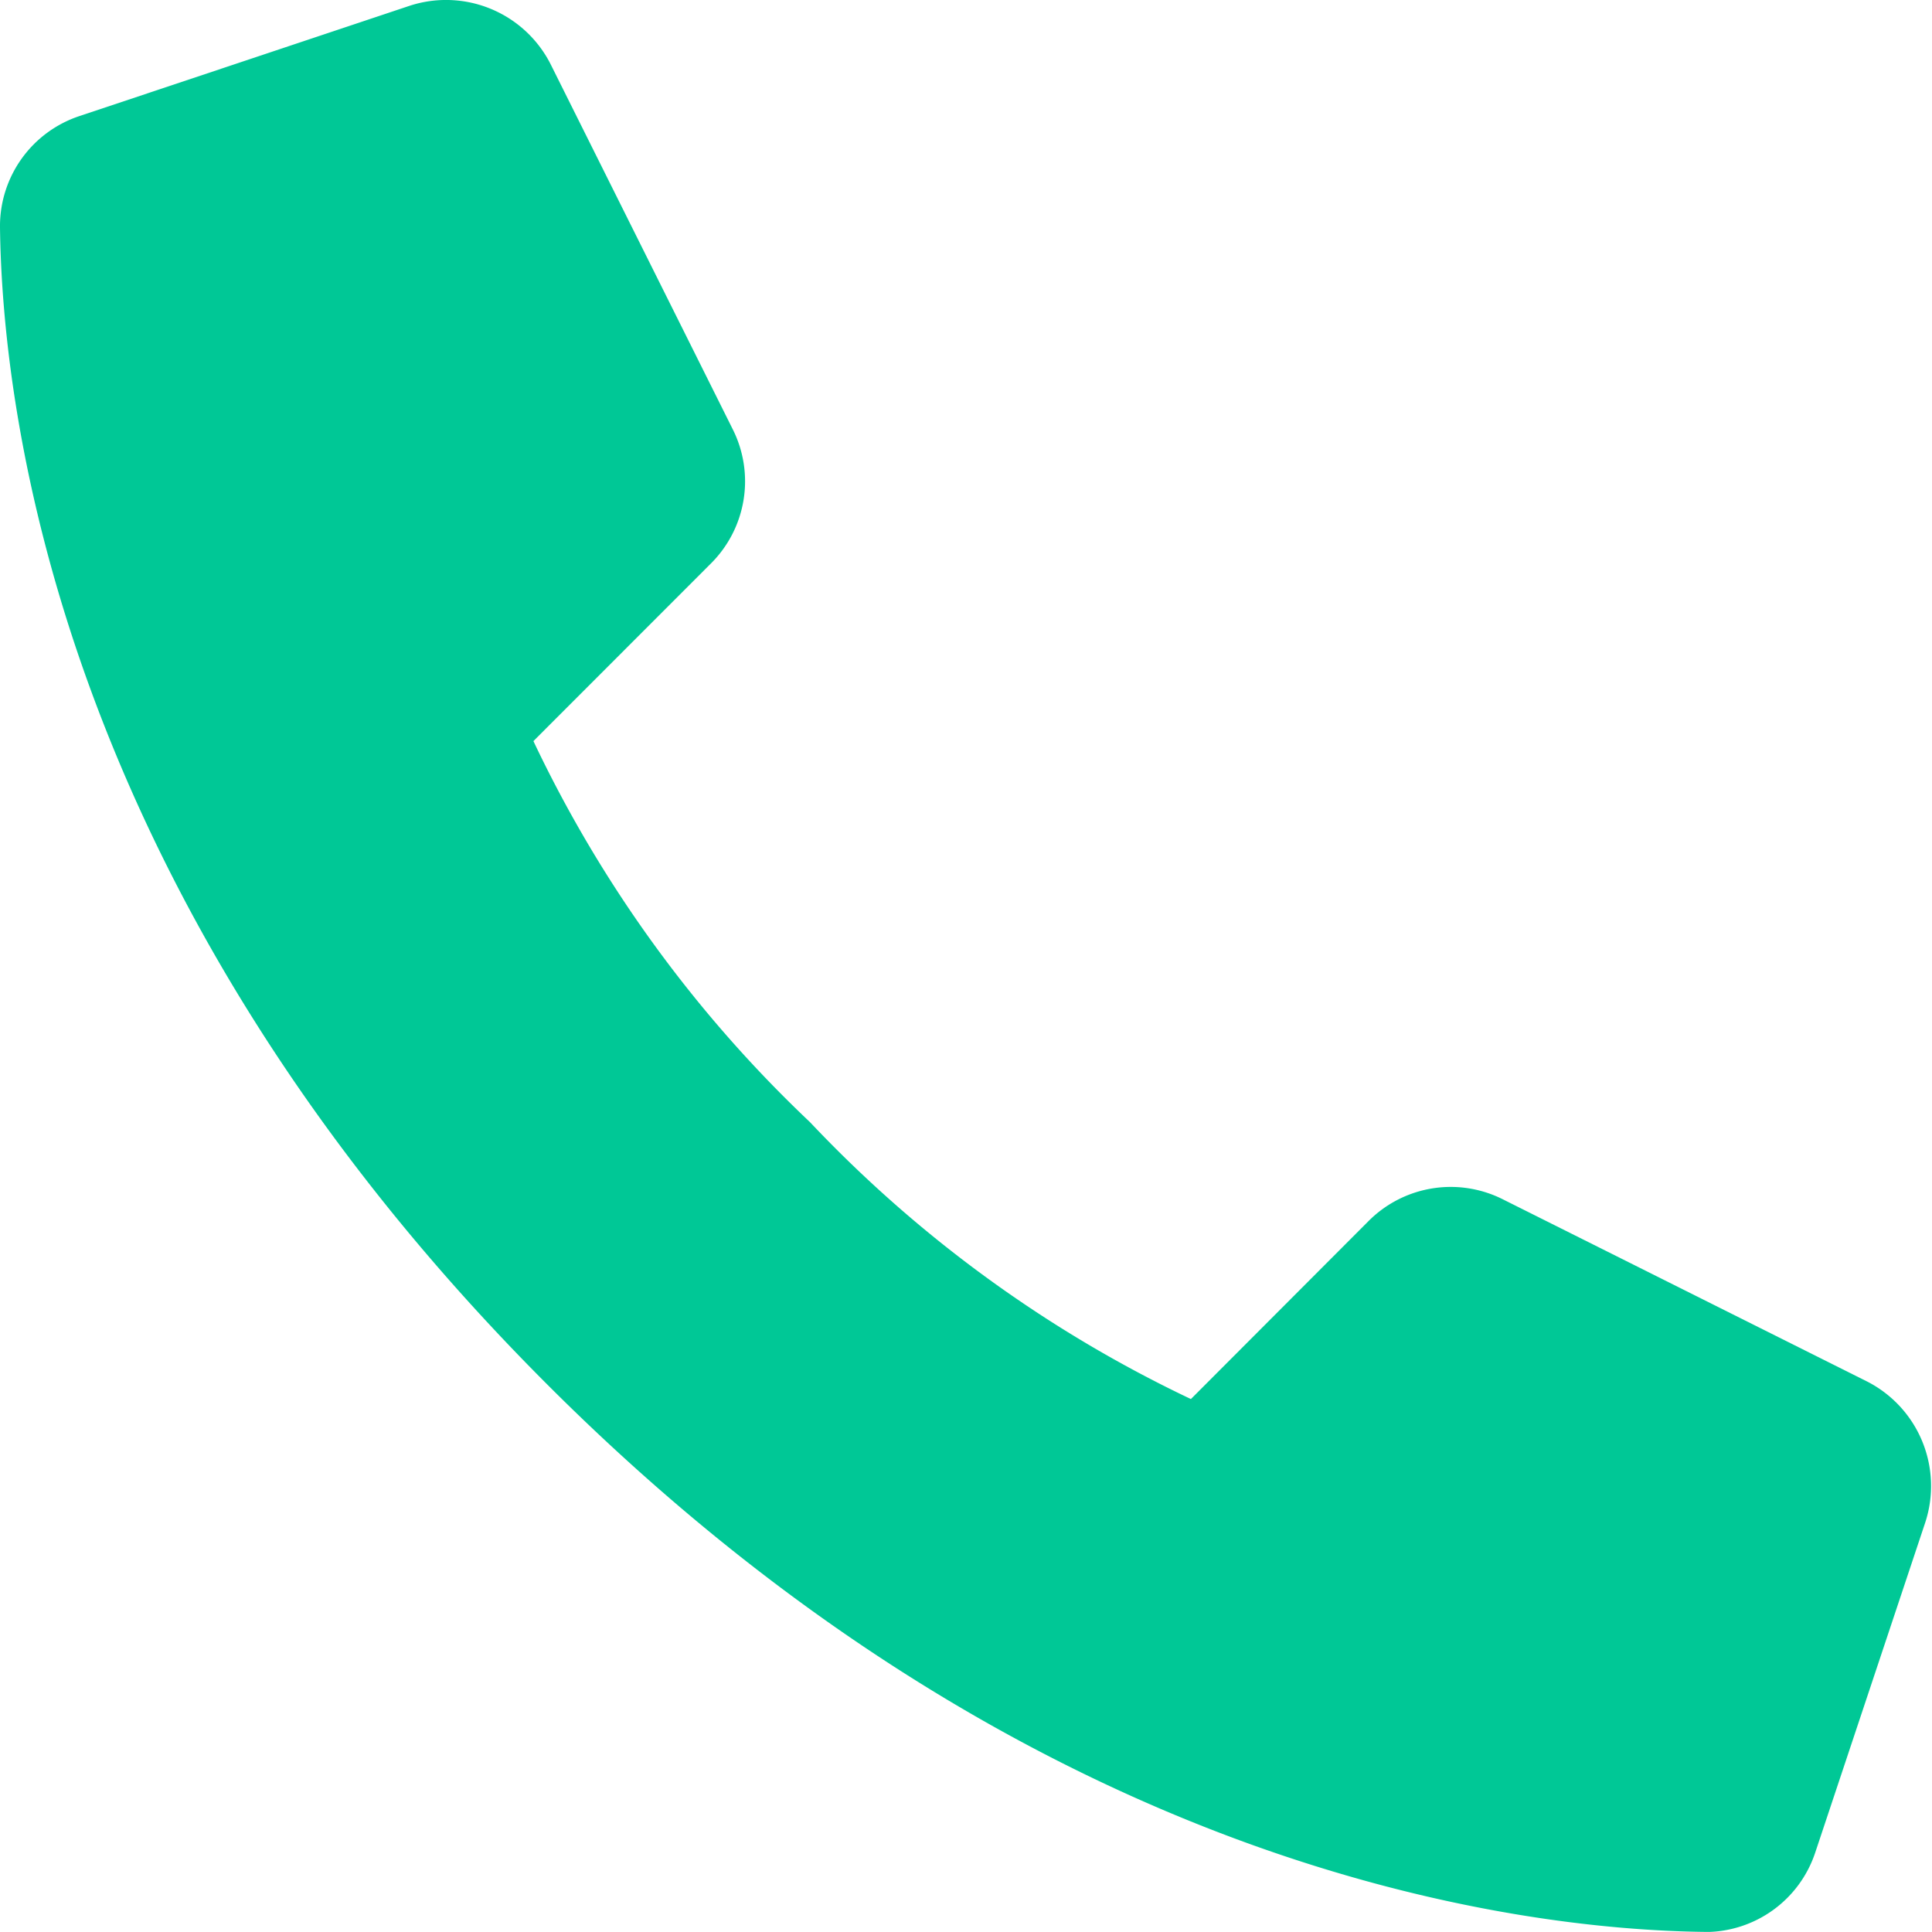 <svg xmlns="http://www.w3.org/2000/svg" width="16.661" height="16.66" viewBox="0 0 16.661 16.66">
    <path d="M14.7 16.66c-1.6-.019-5.778-.518-9.98-4.72S.019 3.56 0 1.959A1 1 0 0 1 .688 1L3.529.051a1.011 1.011 0 0 1 1.218.5L6.318 3.7a1 1 0 0 1-.189 1.161L4.6 6.391a11.006 11.006 0 0 0 2.385 3.286 11 11 0 0 0 3.285 2.388l1.53-1.533a1 1 0 0 1 1.161-.189l3.141 1.571a1.012 1.012 0 0 1 .5 1.218l-.947 2.841a1 1 0 0 1-.951.688z" style="fill:#00c896"/>
</svg>
